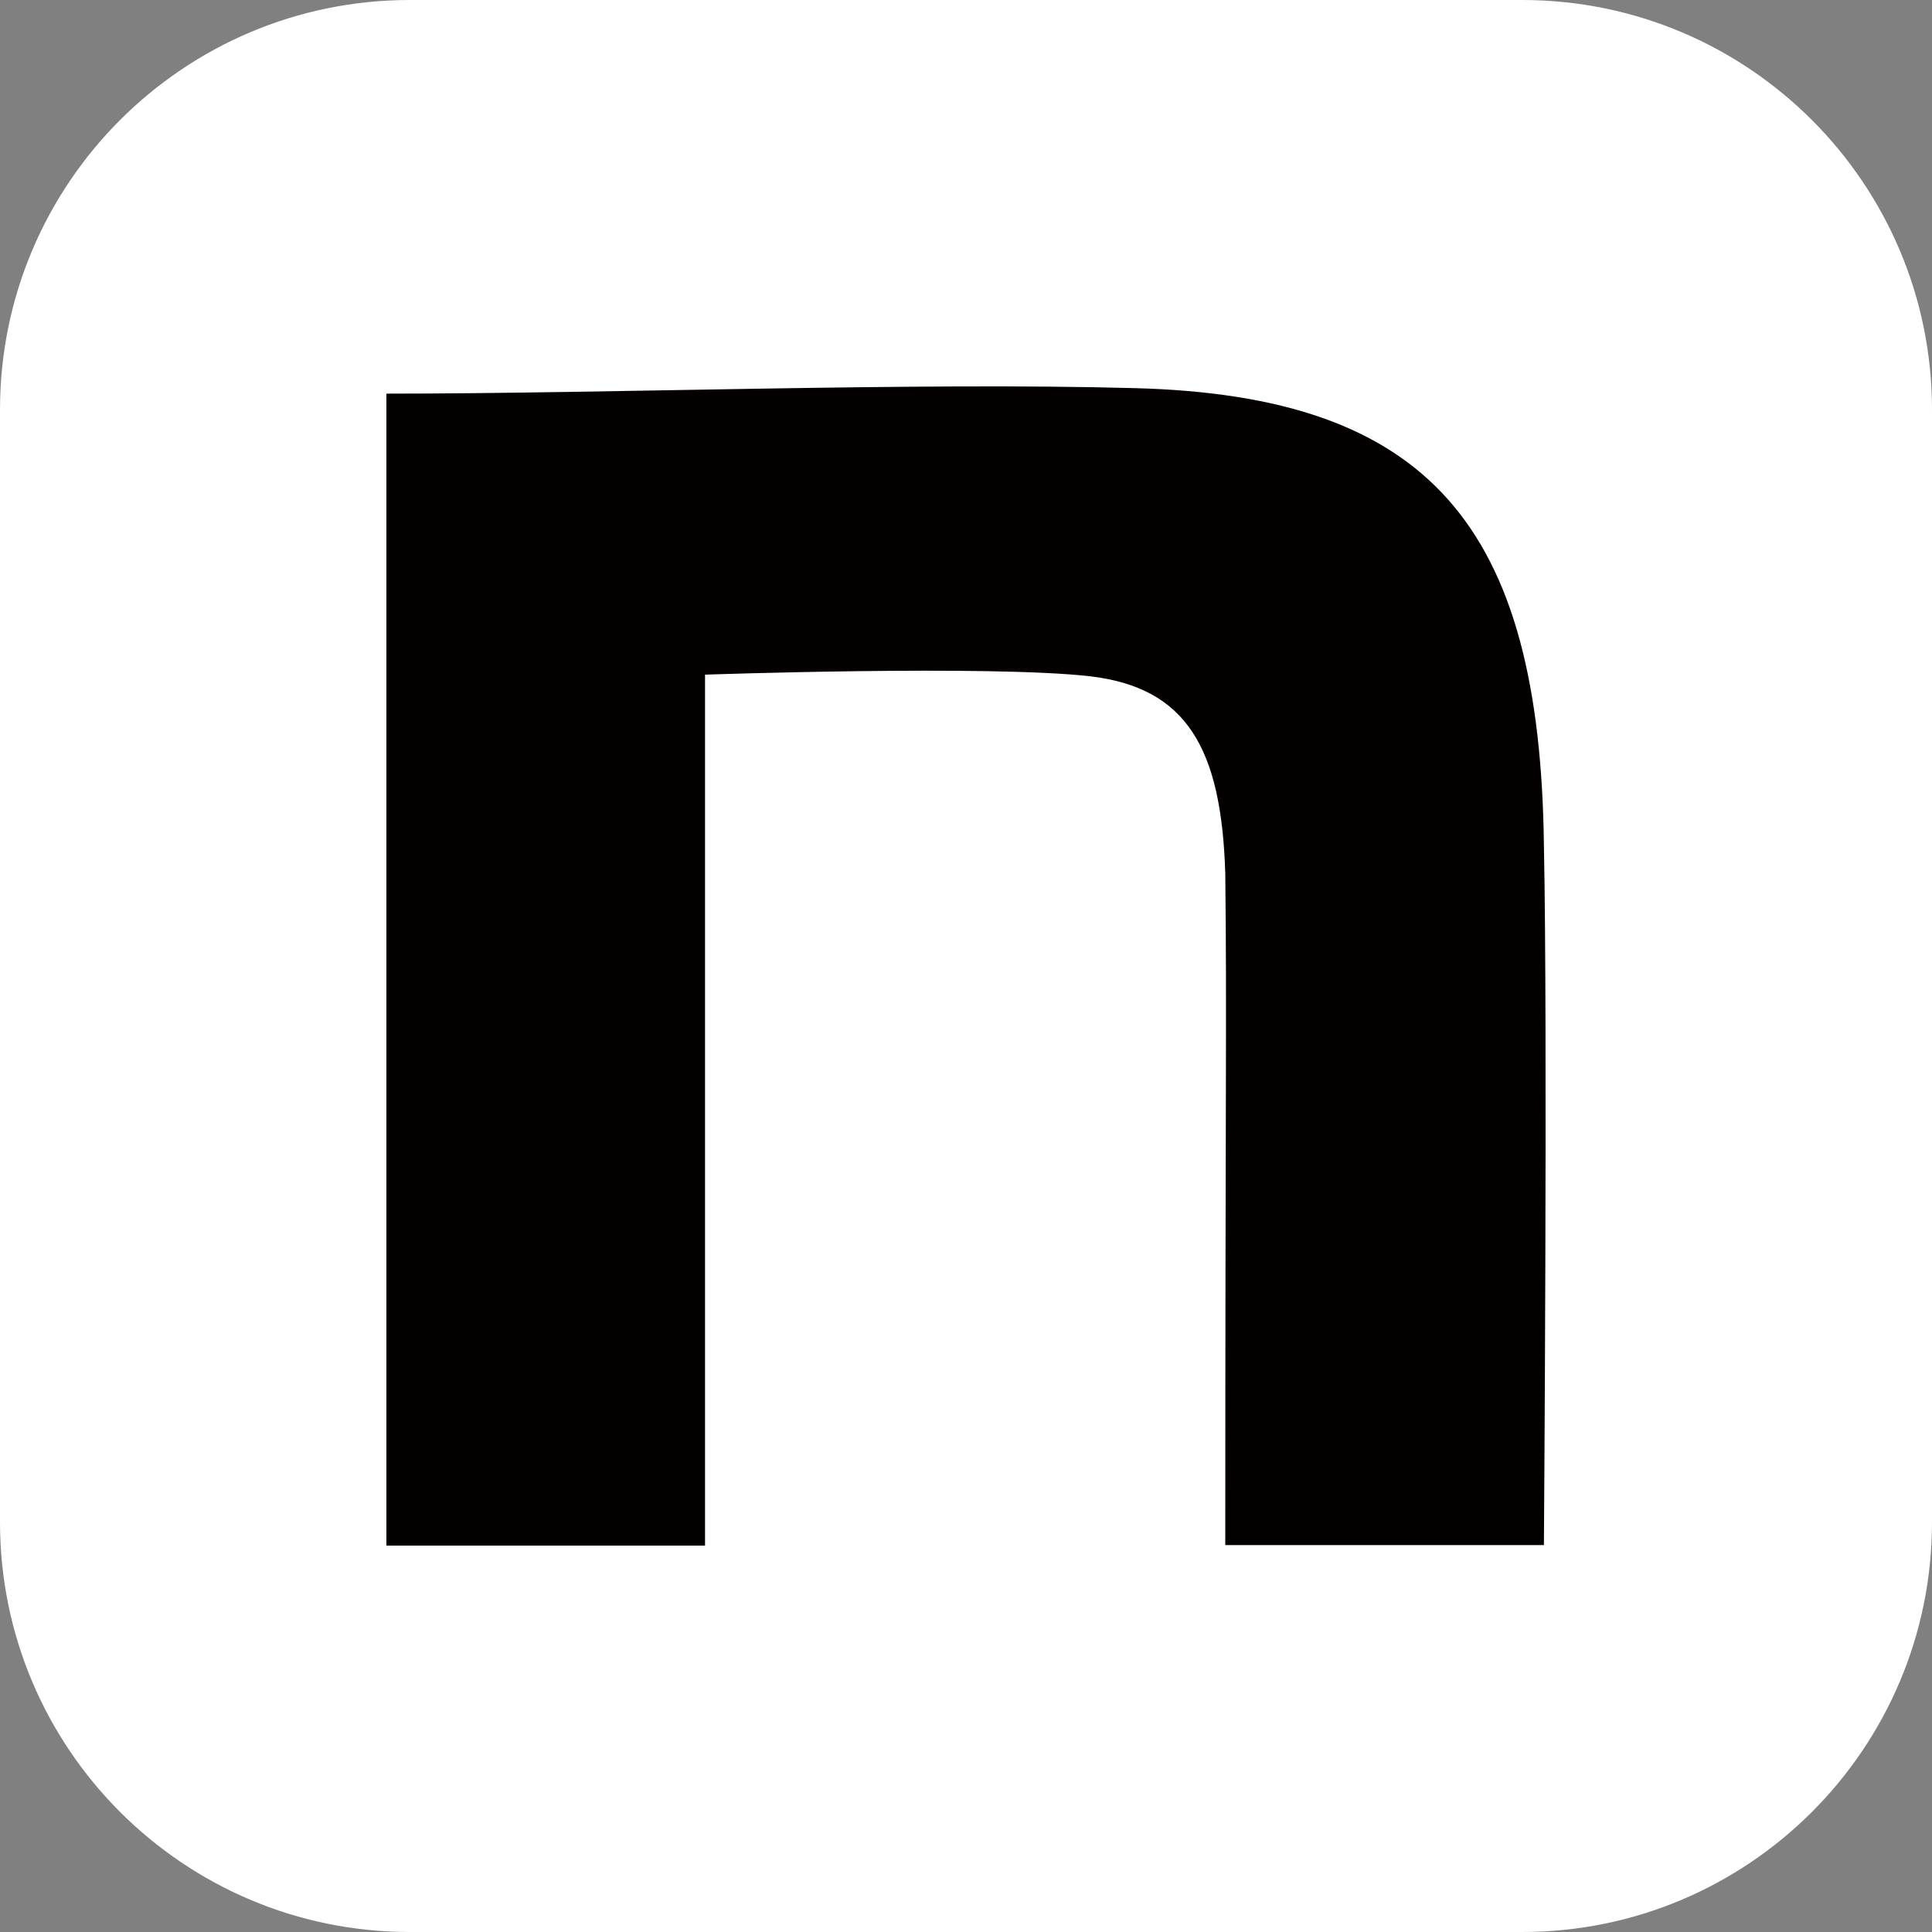 <svg width="40" height="40" viewBox="0 0 40 40" fill="none" xmlns="http://www.w3.org/2000/svg">
<rect x="0" y="0" width="40" height="40" fill="#808080" stroke="none"/>
<path d="M31.514 0H8.486C3.799 0 0 3.799 0 8.486V31.514C0 36.2 3.799 40 8.486 40H31.514C36.2 40 40 36.2 40 31.514V8.486C40 3.799 36.2 0 31.514 0Z" fill="white"/>
<path d="M8 8.15C12.623 8.15 18.95 7.911 23.494 8.036C29.587 8.195 31.887 10.883 31.965 17.506C32.044 21.26 31.965 31.989 31.965 31.989H25.368C25.368 22.598 25.402 21.044 25.368 18.084C25.289 15.476 24.56 14.24 22.574 14.002C20.476 13.763 14.597 13.968 14.597 13.968V32H8V8.15Z" fill="#040000"/>
</svg>
